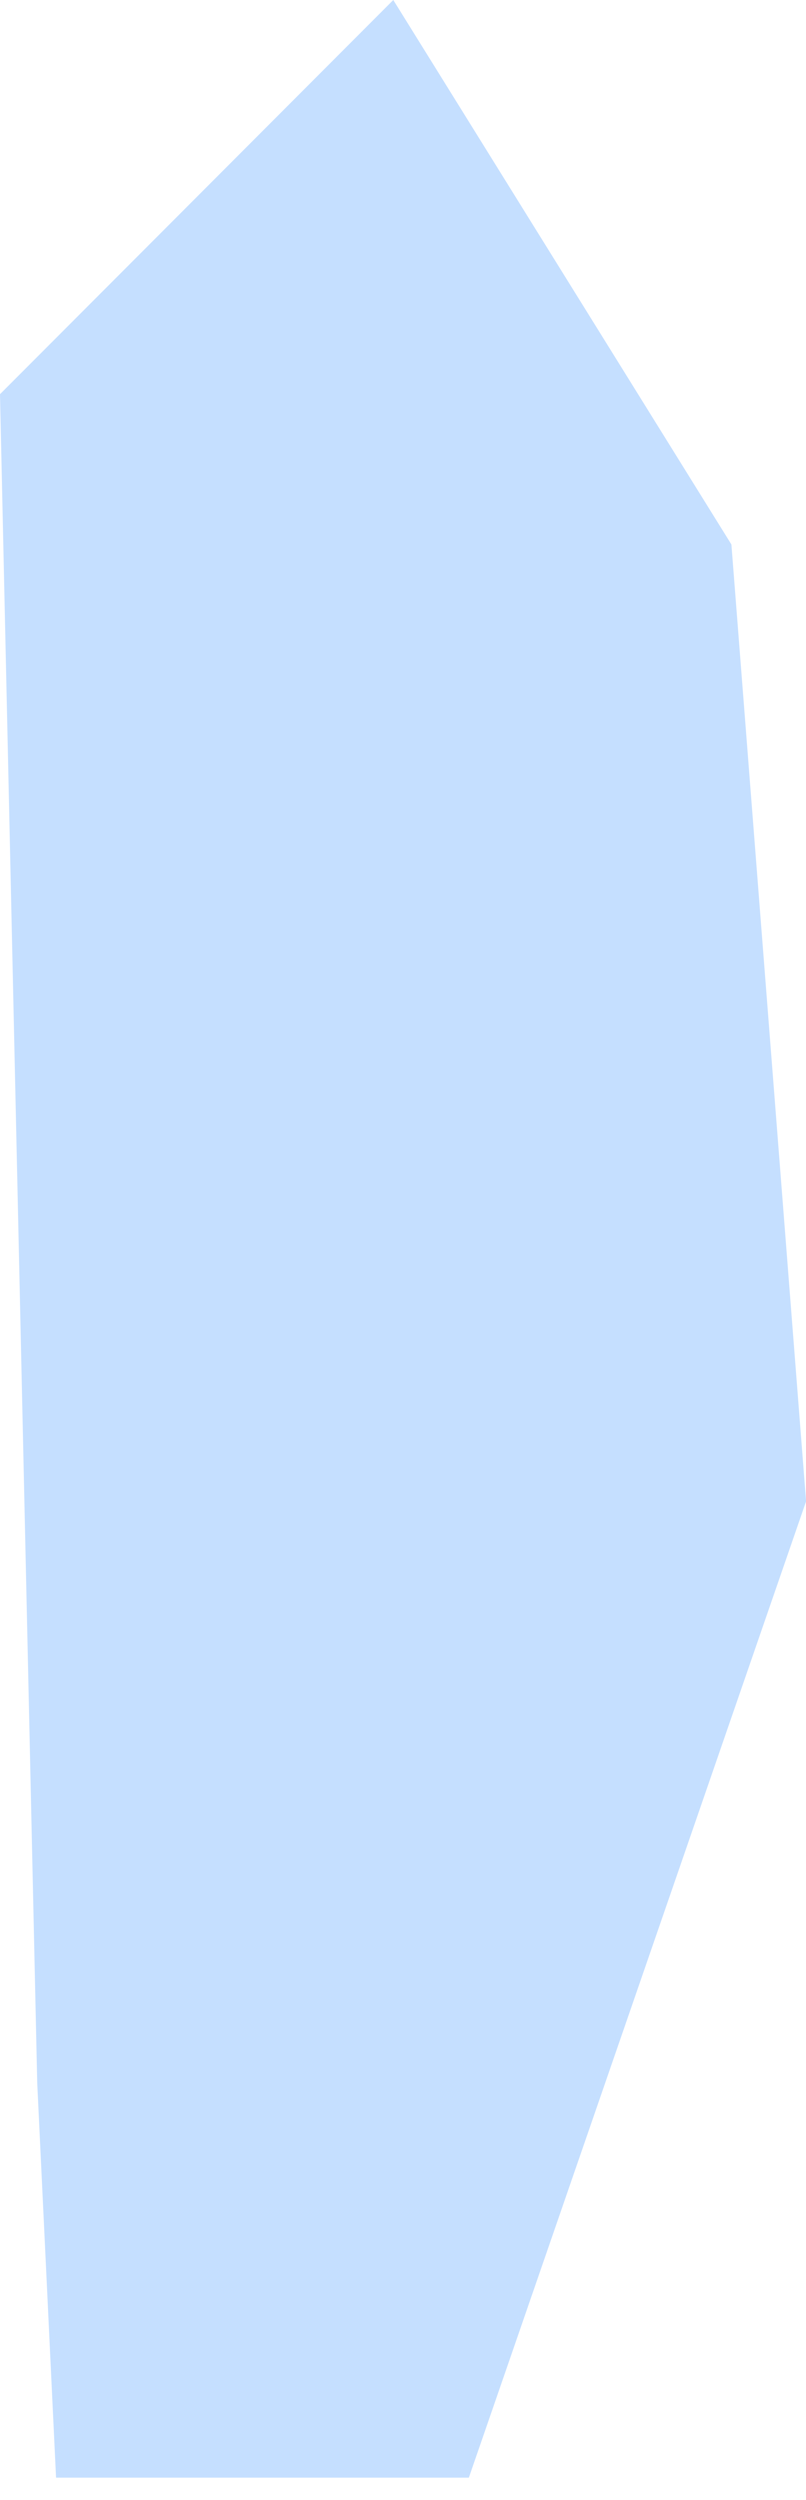 <?xml version="1.0" encoding="UTF-8"?> <svg xmlns="http://www.w3.org/2000/svg" width="20" height="62" viewBox="0 0 20 62" fill="none"> <path fill-rule="evenodd" clip-rule="evenodd" d="M9.759 0L0 9.776L0.451 30.25L0.924 51.665L1.391 61.446H11.634L20.002 37.233L18.149 13.503L9.759 0Z" fill="#C5DFFF"></path> </svg> 